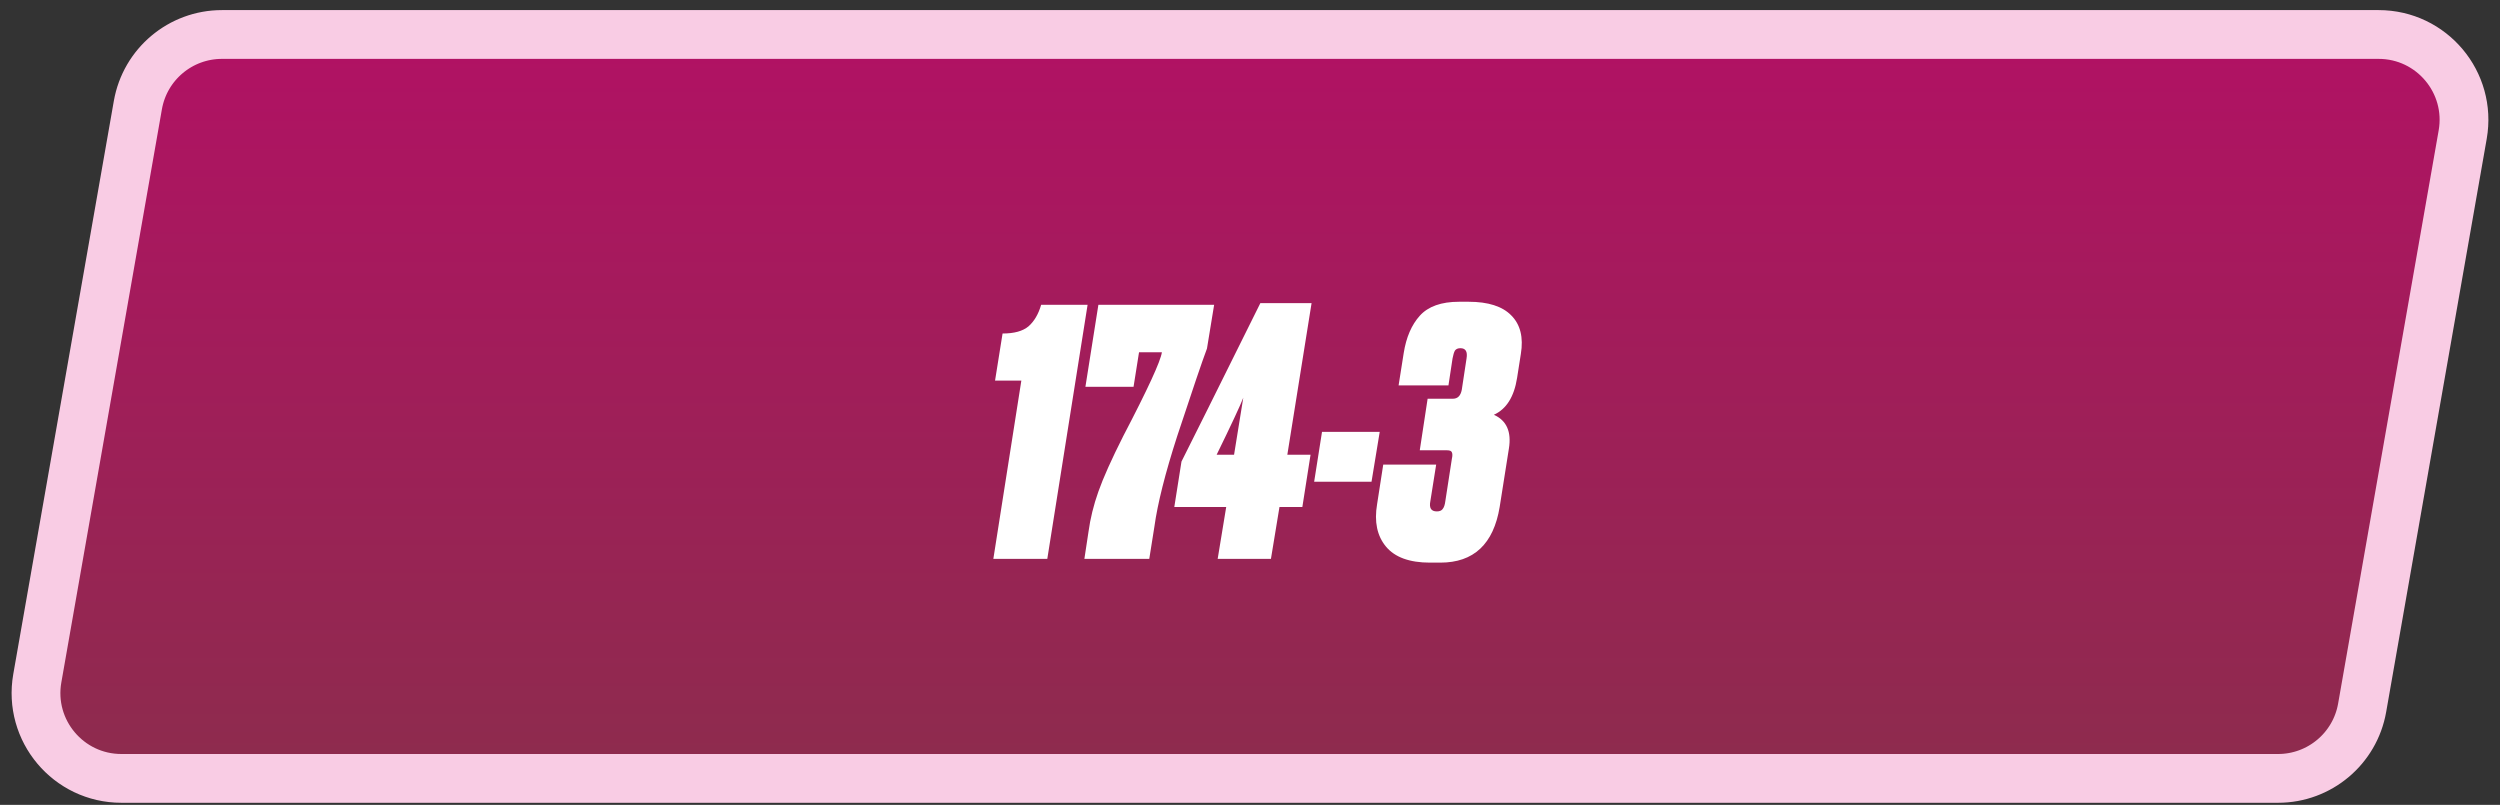 <?xml version="1.0" encoding="UTF-8"?> <svg xmlns="http://www.w3.org/2000/svg" width="205" height="66" viewBox="0 0 205 66" fill="none"><rect x="0" y="0" width="205" height="66" fill="#333333" stroke="none"/> <path d="M195.046 2.828H18.199C14.8 2.828 11.892 5.27 11.305 8.619L3.059 55.618C2.307 59.903 5.604 63.828 9.954 63.828H186.801C190.2 63.828 193.108 61.386 193.696 58.038L201.941 11.038C202.693 6.753 199.396 2.828 195.046 2.828Z" fill="url(#paint0_linear_208_74)" fill-opacity="0.75" stroke="#F9CCE4" stroke-width="4"></path> <path d="M83.75 31.212H81.594L82.21 27.348C83.162 27.348 83.871 27.152 84.338 26.76C84.805 26.349 85.15 25.762 85.374 24.996H89.182L85.878 45.828H81.454L83.75 31.212ZM90.067 24.996H99.559L98.972 28.58C98.598 29.57 97.786 31.959 96.535 35.748C95.546 38.809 94.921 41.292 94.659 43.196L94.24 45.828H88.919L89.255 43.616C89.405 42.515 89.675 41.413 90.067 40.312C90.46 39.192 91.141 37.671 92.112 35.748C94.109 31.922 95.163 29.635 95.275 28.888H93.4L92.951 31.716H89.004L90.067 24.996ZM101.193 37.288L101.949 32.612C101.706 33.247 100.978 34.806 99.765 37.288H101.193ZM96.293 41.572L96.881 37.848C97.516 36.597 99.672 32.267 103.349 24.856H107.549L105.561 37.288H107.465L106.793 41.572H104.917L104.217 45.828H99.849L100.549 41.572H96.293ZM108.405 35.412H113.137L112.465 39.5H107.761L108.405 35.412ZM118.773 31.604H114.685L115.105 28.944C115.31 27.656 115.749 26.639 116.421 25.892C117.111 25.127 118.185 24.744 119.641 24.744H120.425C122.03 24.744 123.197 25.117 123.925 25.864C124.671 26.611 124.933 27.666 124.709 29.028L124.401 30.988C124.158 32.538 123.523 33.545 122.497 34.012C123.542 34.479 123.953 35.403 123.729 36.784L122.973 41.572C122.469 44.615 120.845 46.136 118.101 46.136H117.261C115.581 46.136 114.377 45.697 113.649 44.82C112.921 43.943 112.678 42.785 112.921 41.348L113.425 38.1H117.765L117.289 41.096C117.177 41.656 117.354 41.936 117.821 41.936C118.045 41.936 118.203 41.871 118.297 41.74C118.409 41.609 118.483 41.386 118.521 41.068L119.053 37.624C119.109 37.382 119.109 37.204 119.053 37.092C119.015 36.98 118.885 36.924 118.661 36.924H116.421L117.065 32.696H119.137C119.529 32.696 119.771 32.453 119.865 31.968L120.257 29.392C120.35 28.832 120.182 28.552 119.753 28.552C119.547 28.552 119.398 28.617 119.305 28.748C119.23 28.879 119.165 29.093 119.109 29.392L118.773 31.604Z" fill="white"></path> <defs> <linearGradient id="paint0_linear_208_74" x1="102.5" y1="70.761" x2="102.5" y2="-7.508" gradientUnits="userSpaceOnUse"> <stop stop-color="#A52D52"></stop> <stop offset="1" stop-color="#E30079"></stop> </linearGradient> </defs> </svg> 